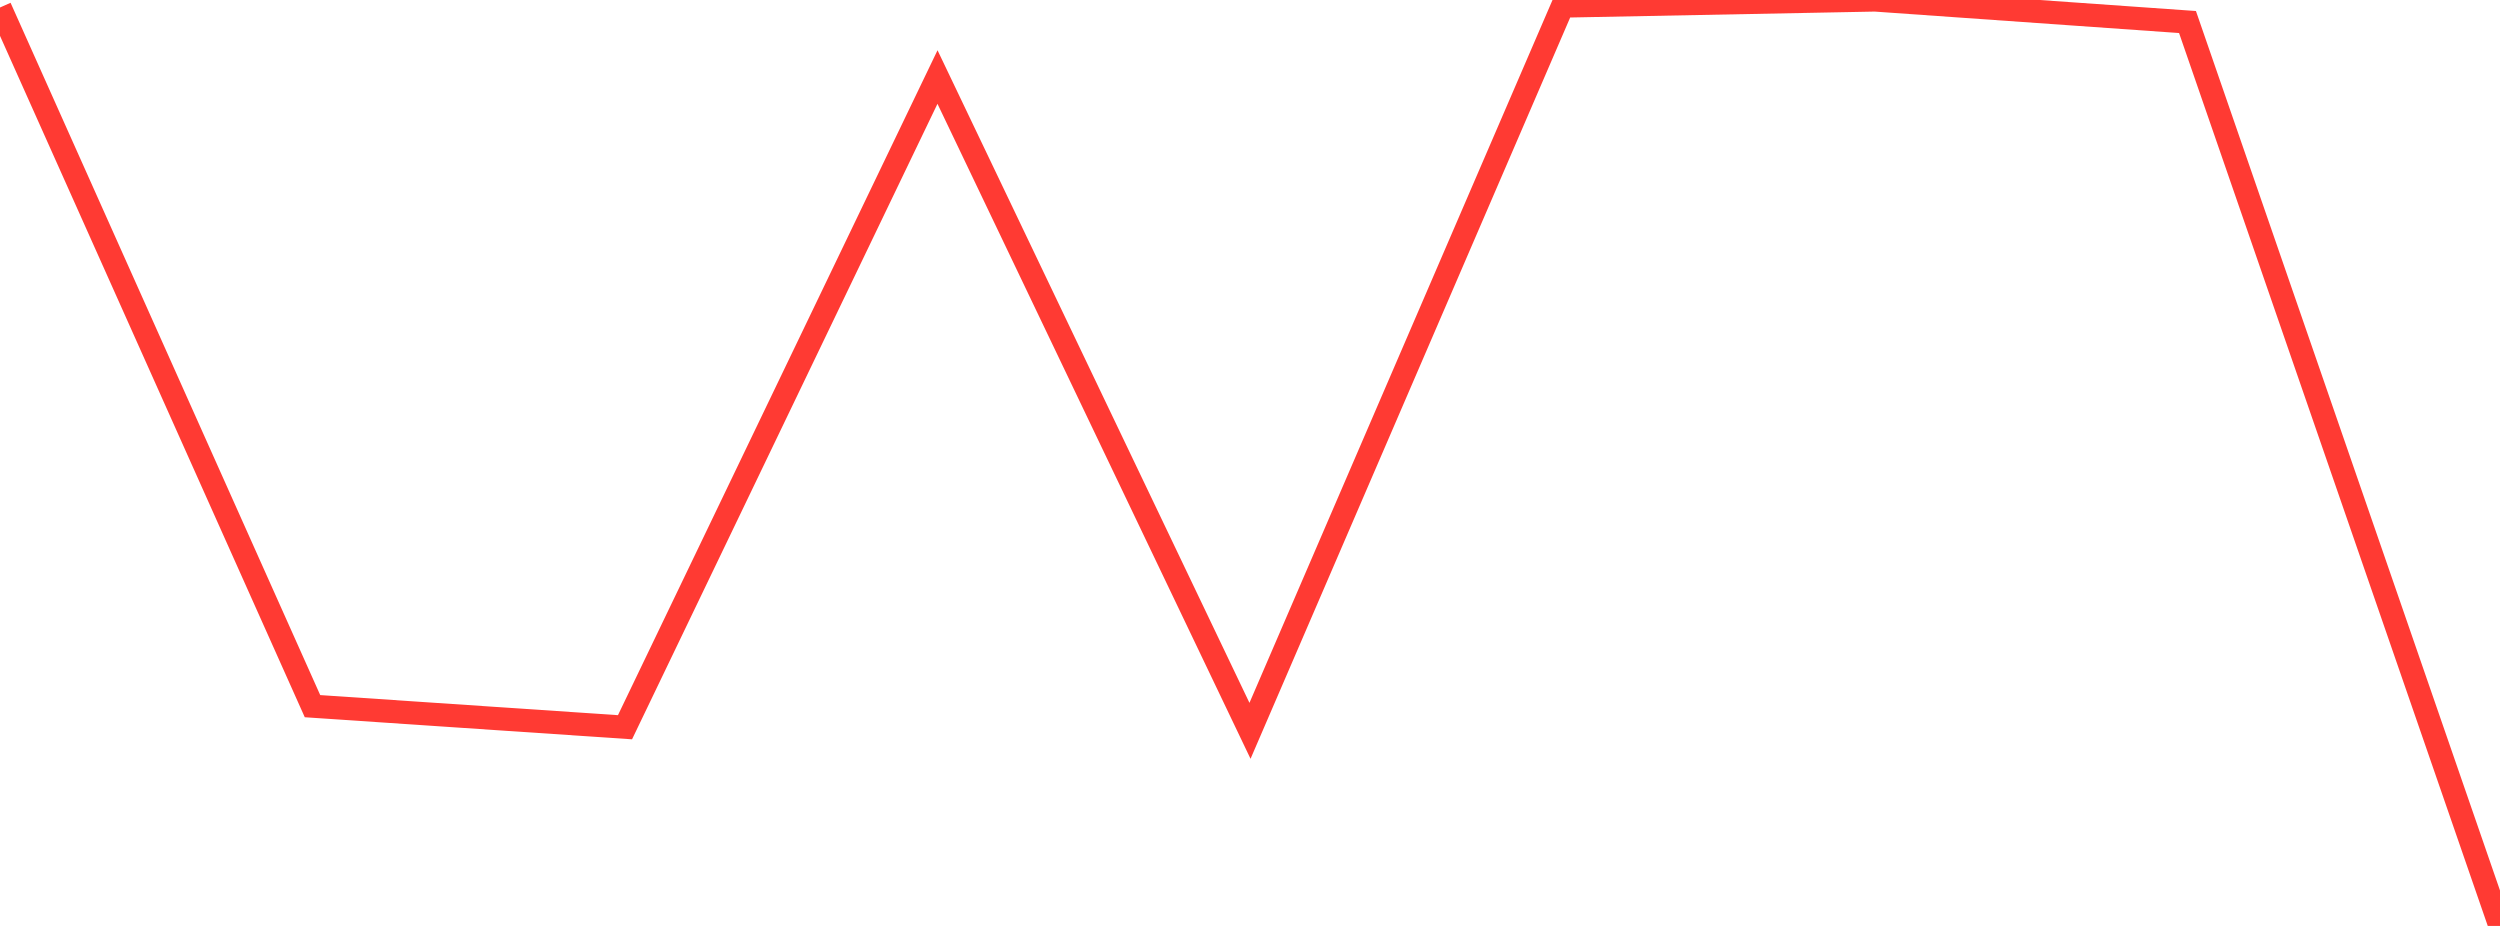 <?xml version="1.0" standalone="no"?>
<!DOCTYPE svg PUBLIC "-//W3C//DTD SVG 1.1//EN" "http://www.w3.org/Graphics/SVG/1.1/DTD/svg11.dtd">

<svg width="135" height="50" viewBox="0 0 135 50" preserveAspectRatio="none" 
  xmlns="http://www.w3.org/2000/svg"
  xmlns:xlink="http://www.w3.org/1999/xlink">


<polyline points="0.0, 0.405 16.875, 38.133 33.75, 39.271 50.625, 4.16 67.5, 39.465 84.375, 0.328 101.25, 0.0 118.125, 1.189 135.0, 50.0" fill="none" stroke="#ff3a33" stroke-width="1.25"/>

</svg>